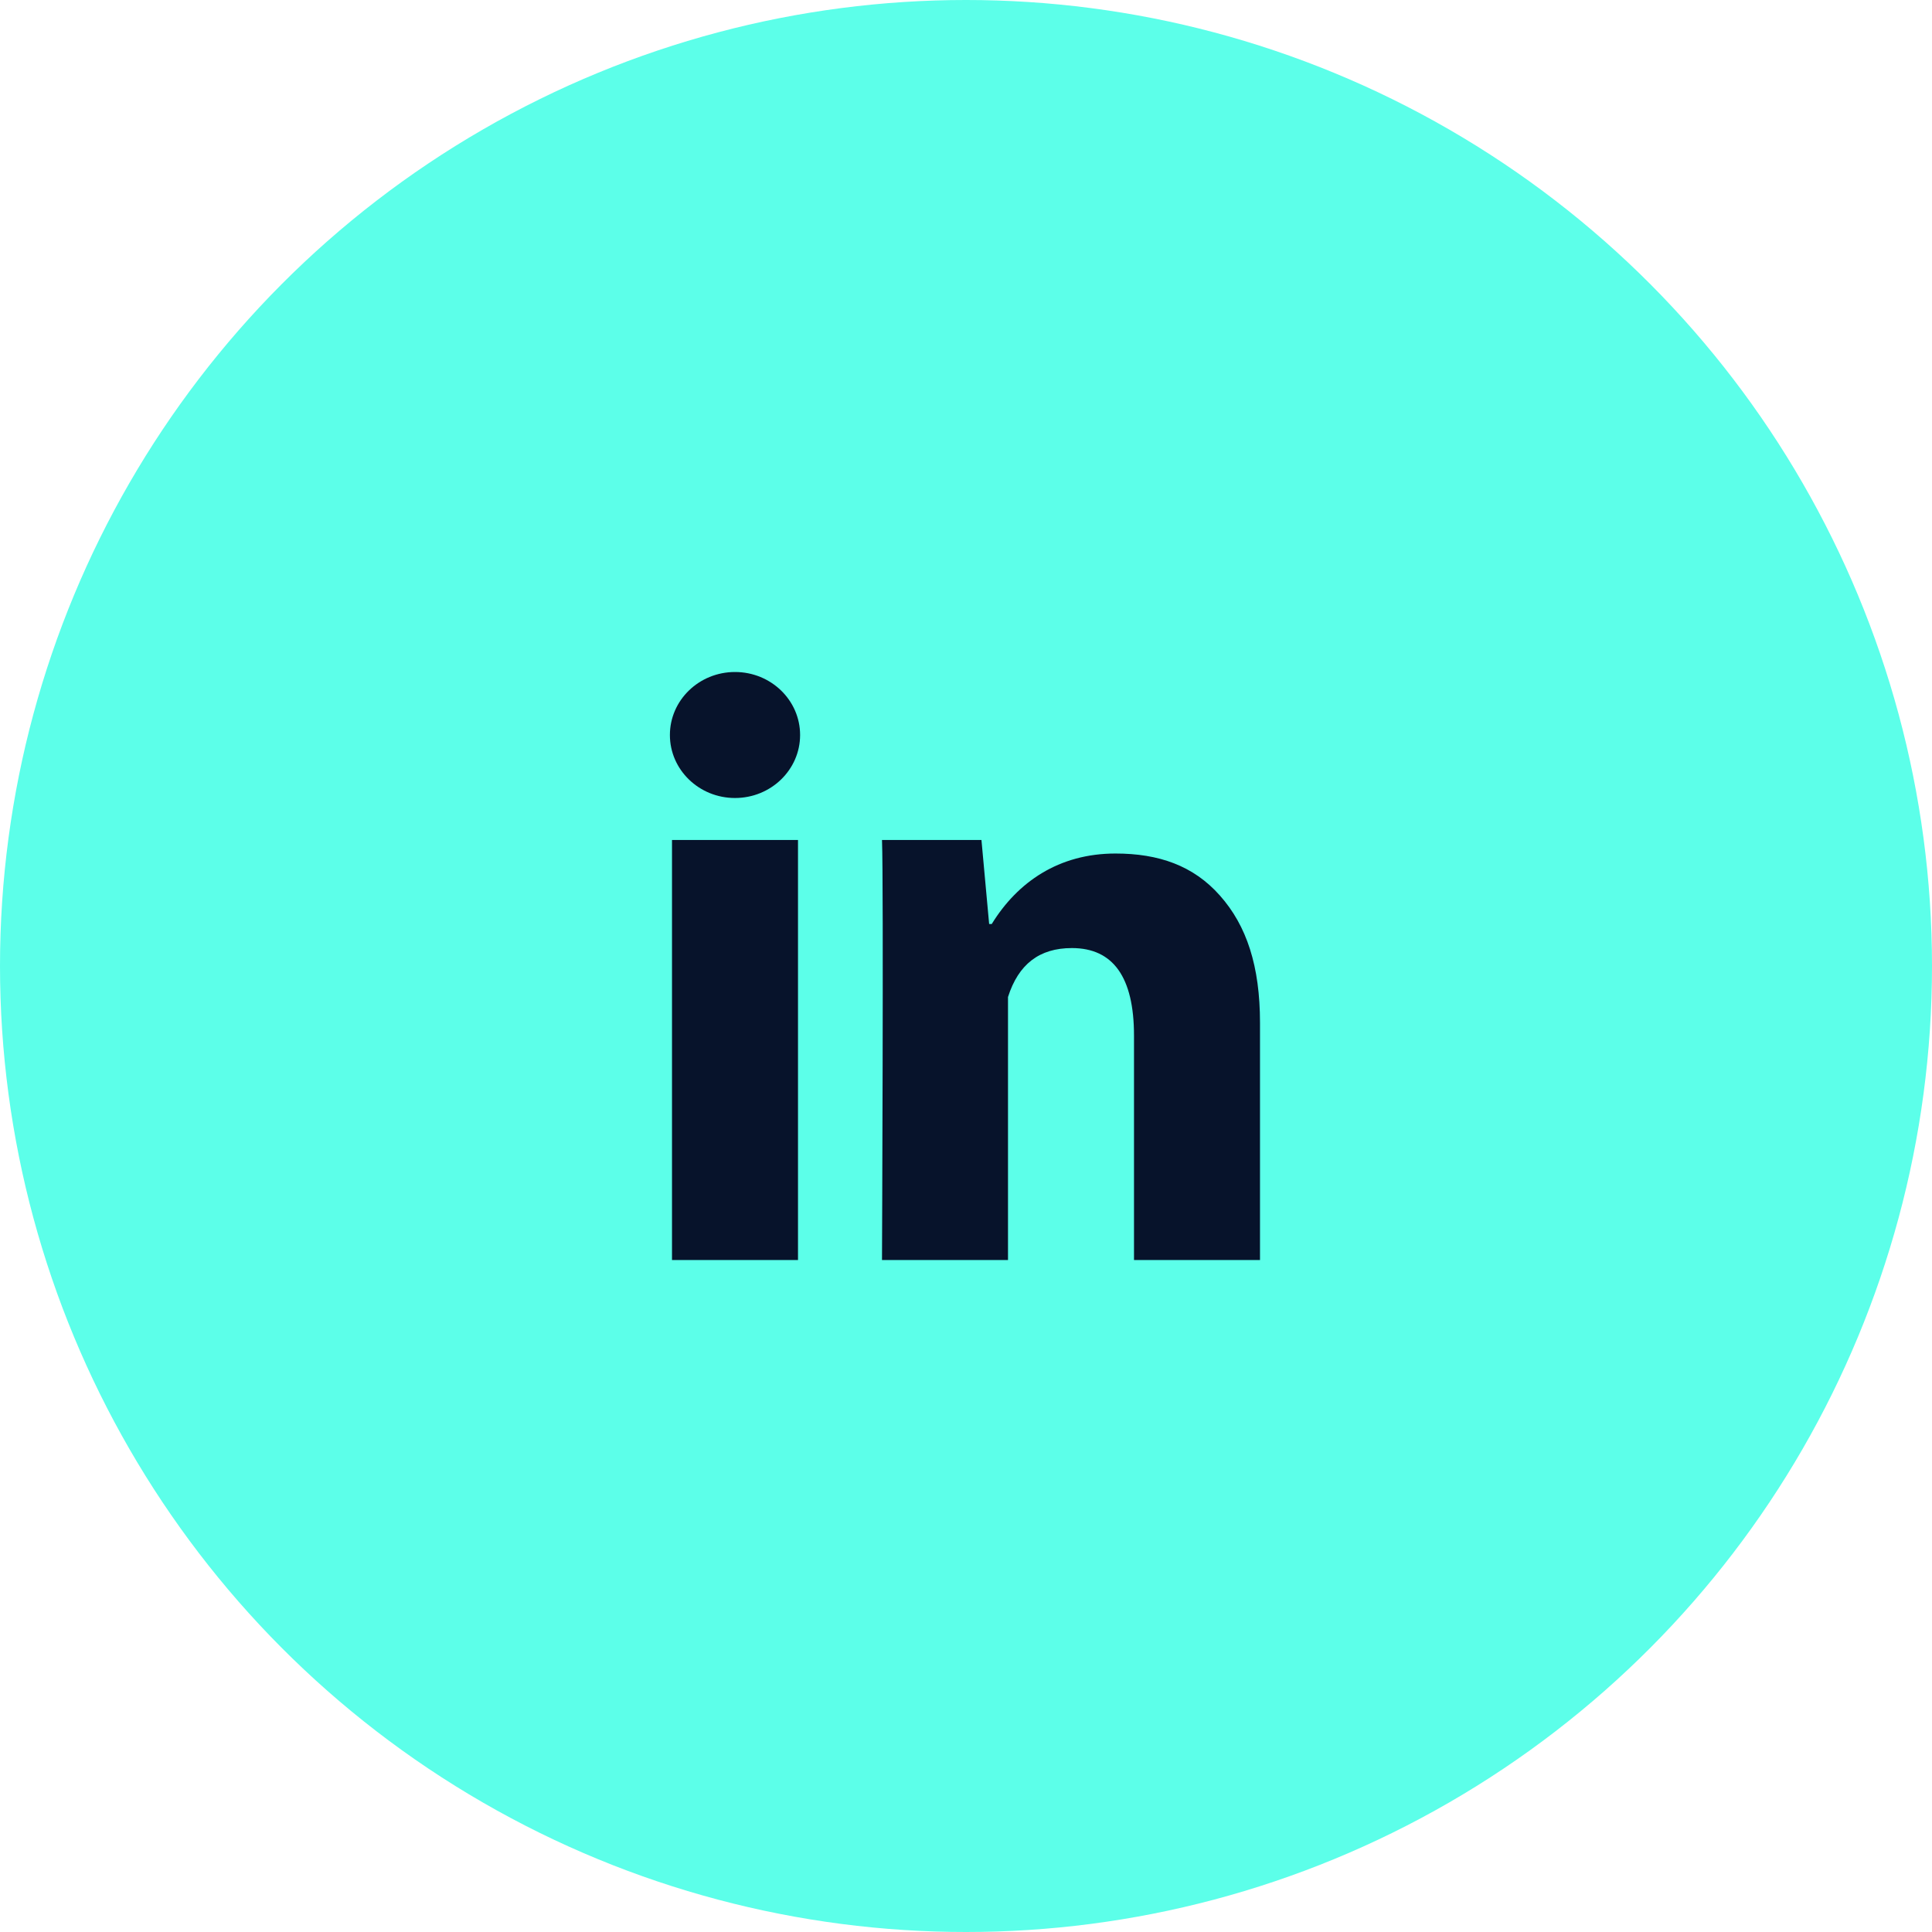 <svg width="46" height="46" fill="none" xmlns="http://www.w3.org/2000/svg"><g clip-path="url('#clip0_1587_99')"><circle cx="23" cy="23" r="23" fill="#5CFFE9"/><path d="M19 30h-3V20h3v10Zm11 0h-3v-5.342c0-1.392-.496-2.085-1.479-2.085-.779 0-1.273.388-1.521 1.165V30h-3s.04-9 0-10h2.368l.183 2h.062c.615-1 1.598-1.678 2.946-1.678 1.025 0 1.854.285 2.487 1.001.637.717.954 1.679.954 3.03V30ZM17.5 19c.856 0 1.55-.672 1.55-1.5S18.356 16 17.5 16c-.856 0-1.55.672-1.55 1.5s.694 1.5 1.55 1.5Z" fill="#07132B"/></g><defs><clipPath id="clip0_1587_99"><path fill="#fff" d="M0 0h46v46H0z"/></clipPath></defs></svg>